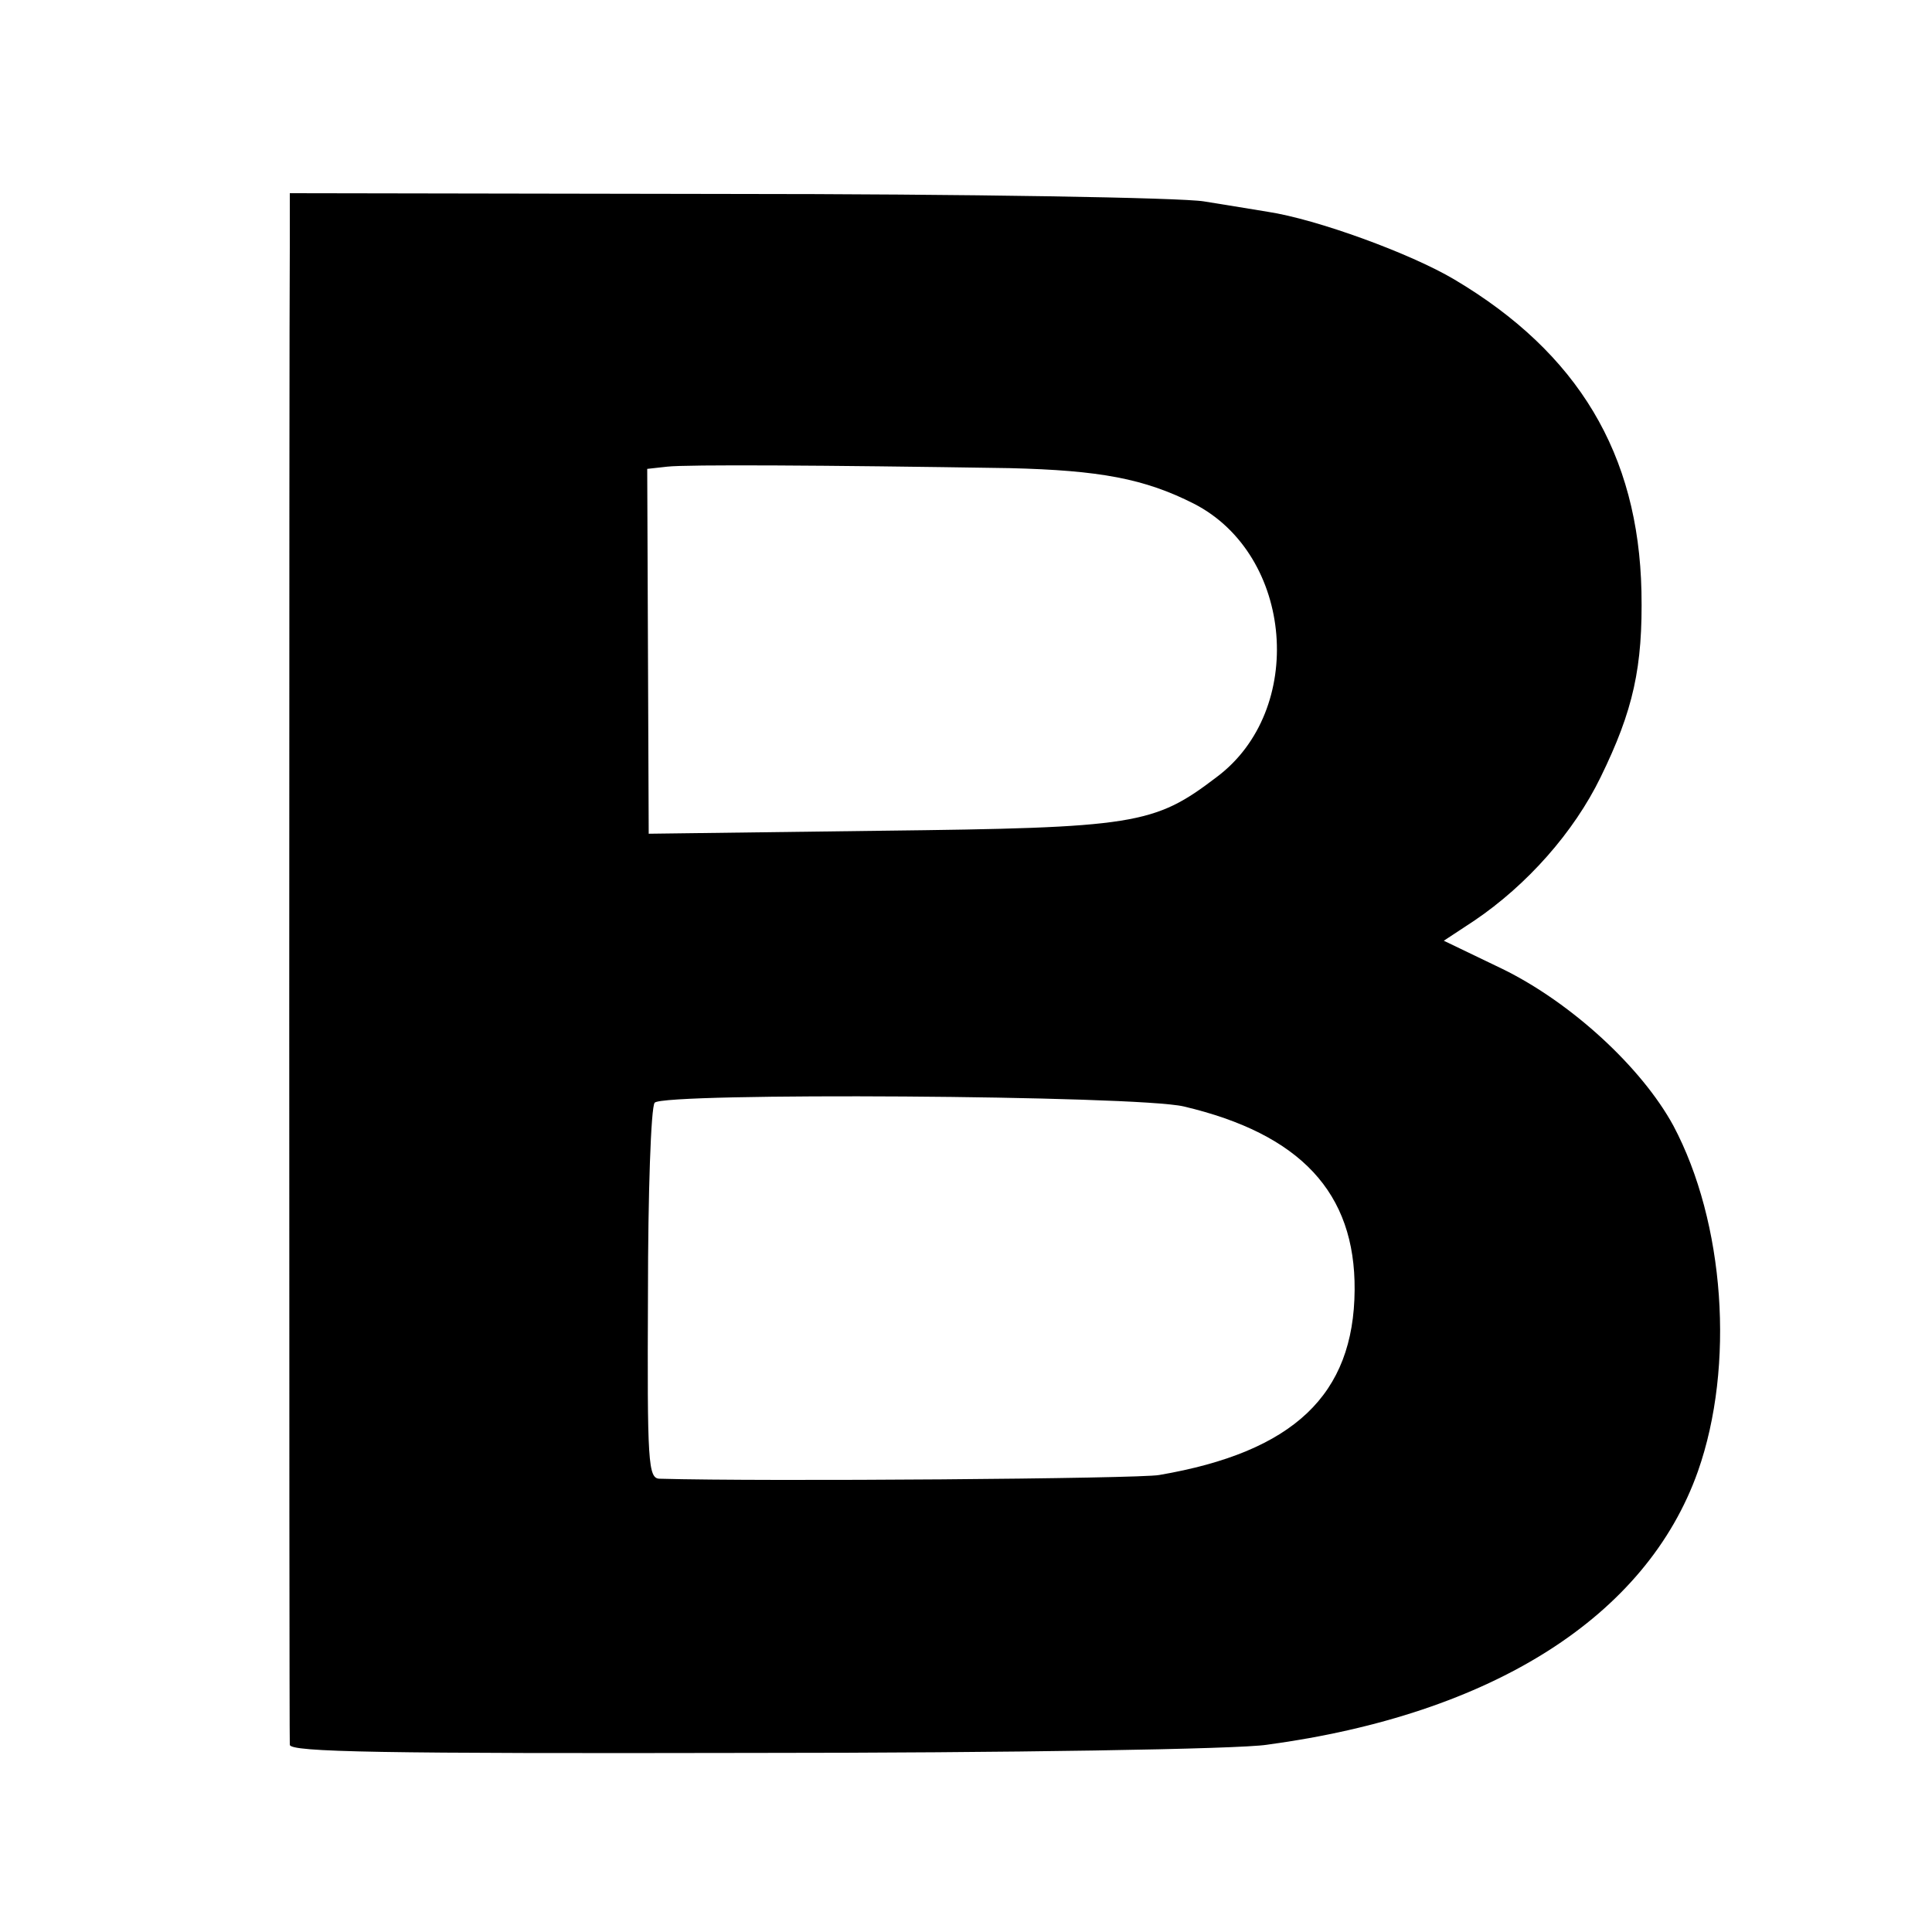 <?xml version="1.0" standalone="no"?>
<!DOCTYPE svg PUBLIC "-//W3C//DTD SVG 20010904//EN"
 "http://www.w3.org/TR/2001/REC-SVG-20010904/DTD/svg10.dtd">
<svg version="1.0" xmlns="http://www.w3.org/2000/svg"
 width="260pt" height="260pt" viewBox="0 0 260 260"
 preserveAspectRatio="xMidYMid meet">
<g transform="translate(0,260) scale(0.1,-0.1)"
fill="#000000" stroke="none">
<path d="M390 2268 c-1 -86 -1 -1997 0 -2016 0 -10 124 -12 623 -11 342 0 654
5 692 11 304 41 511 173 580 368 50 142 36 335 -33 465 -43 79 -138 166 -230
211 l-79 38 41 27 c71 48 134 119 170 193 44 90 57 148 55 250 -4 185 -85 321
-252 420 -59 35 -185 81 -251 91 -17 3 -56 9 -86 14 -30 5 -319 10 -642 10
l-588 1 0 -72z m969 -298 c121 -3 181 -14 248 -48 134 -69 151 -278 30 -368
-84 -64 -109 -68 -453 -72 l-311 -4 -1 246 -1 245 27 3 c26 3 210 2 461 -2z
m234 -859 c157 -37 231 -116 230 -247 -1 -141 -82 -218 -263 -249 -26 -5 -531
-9 -672 -5 -16 0 -17 21 -16 248 0 136 4 252 9 258 11 14 648 10 712 -5z"/>
</g>
</svg>
